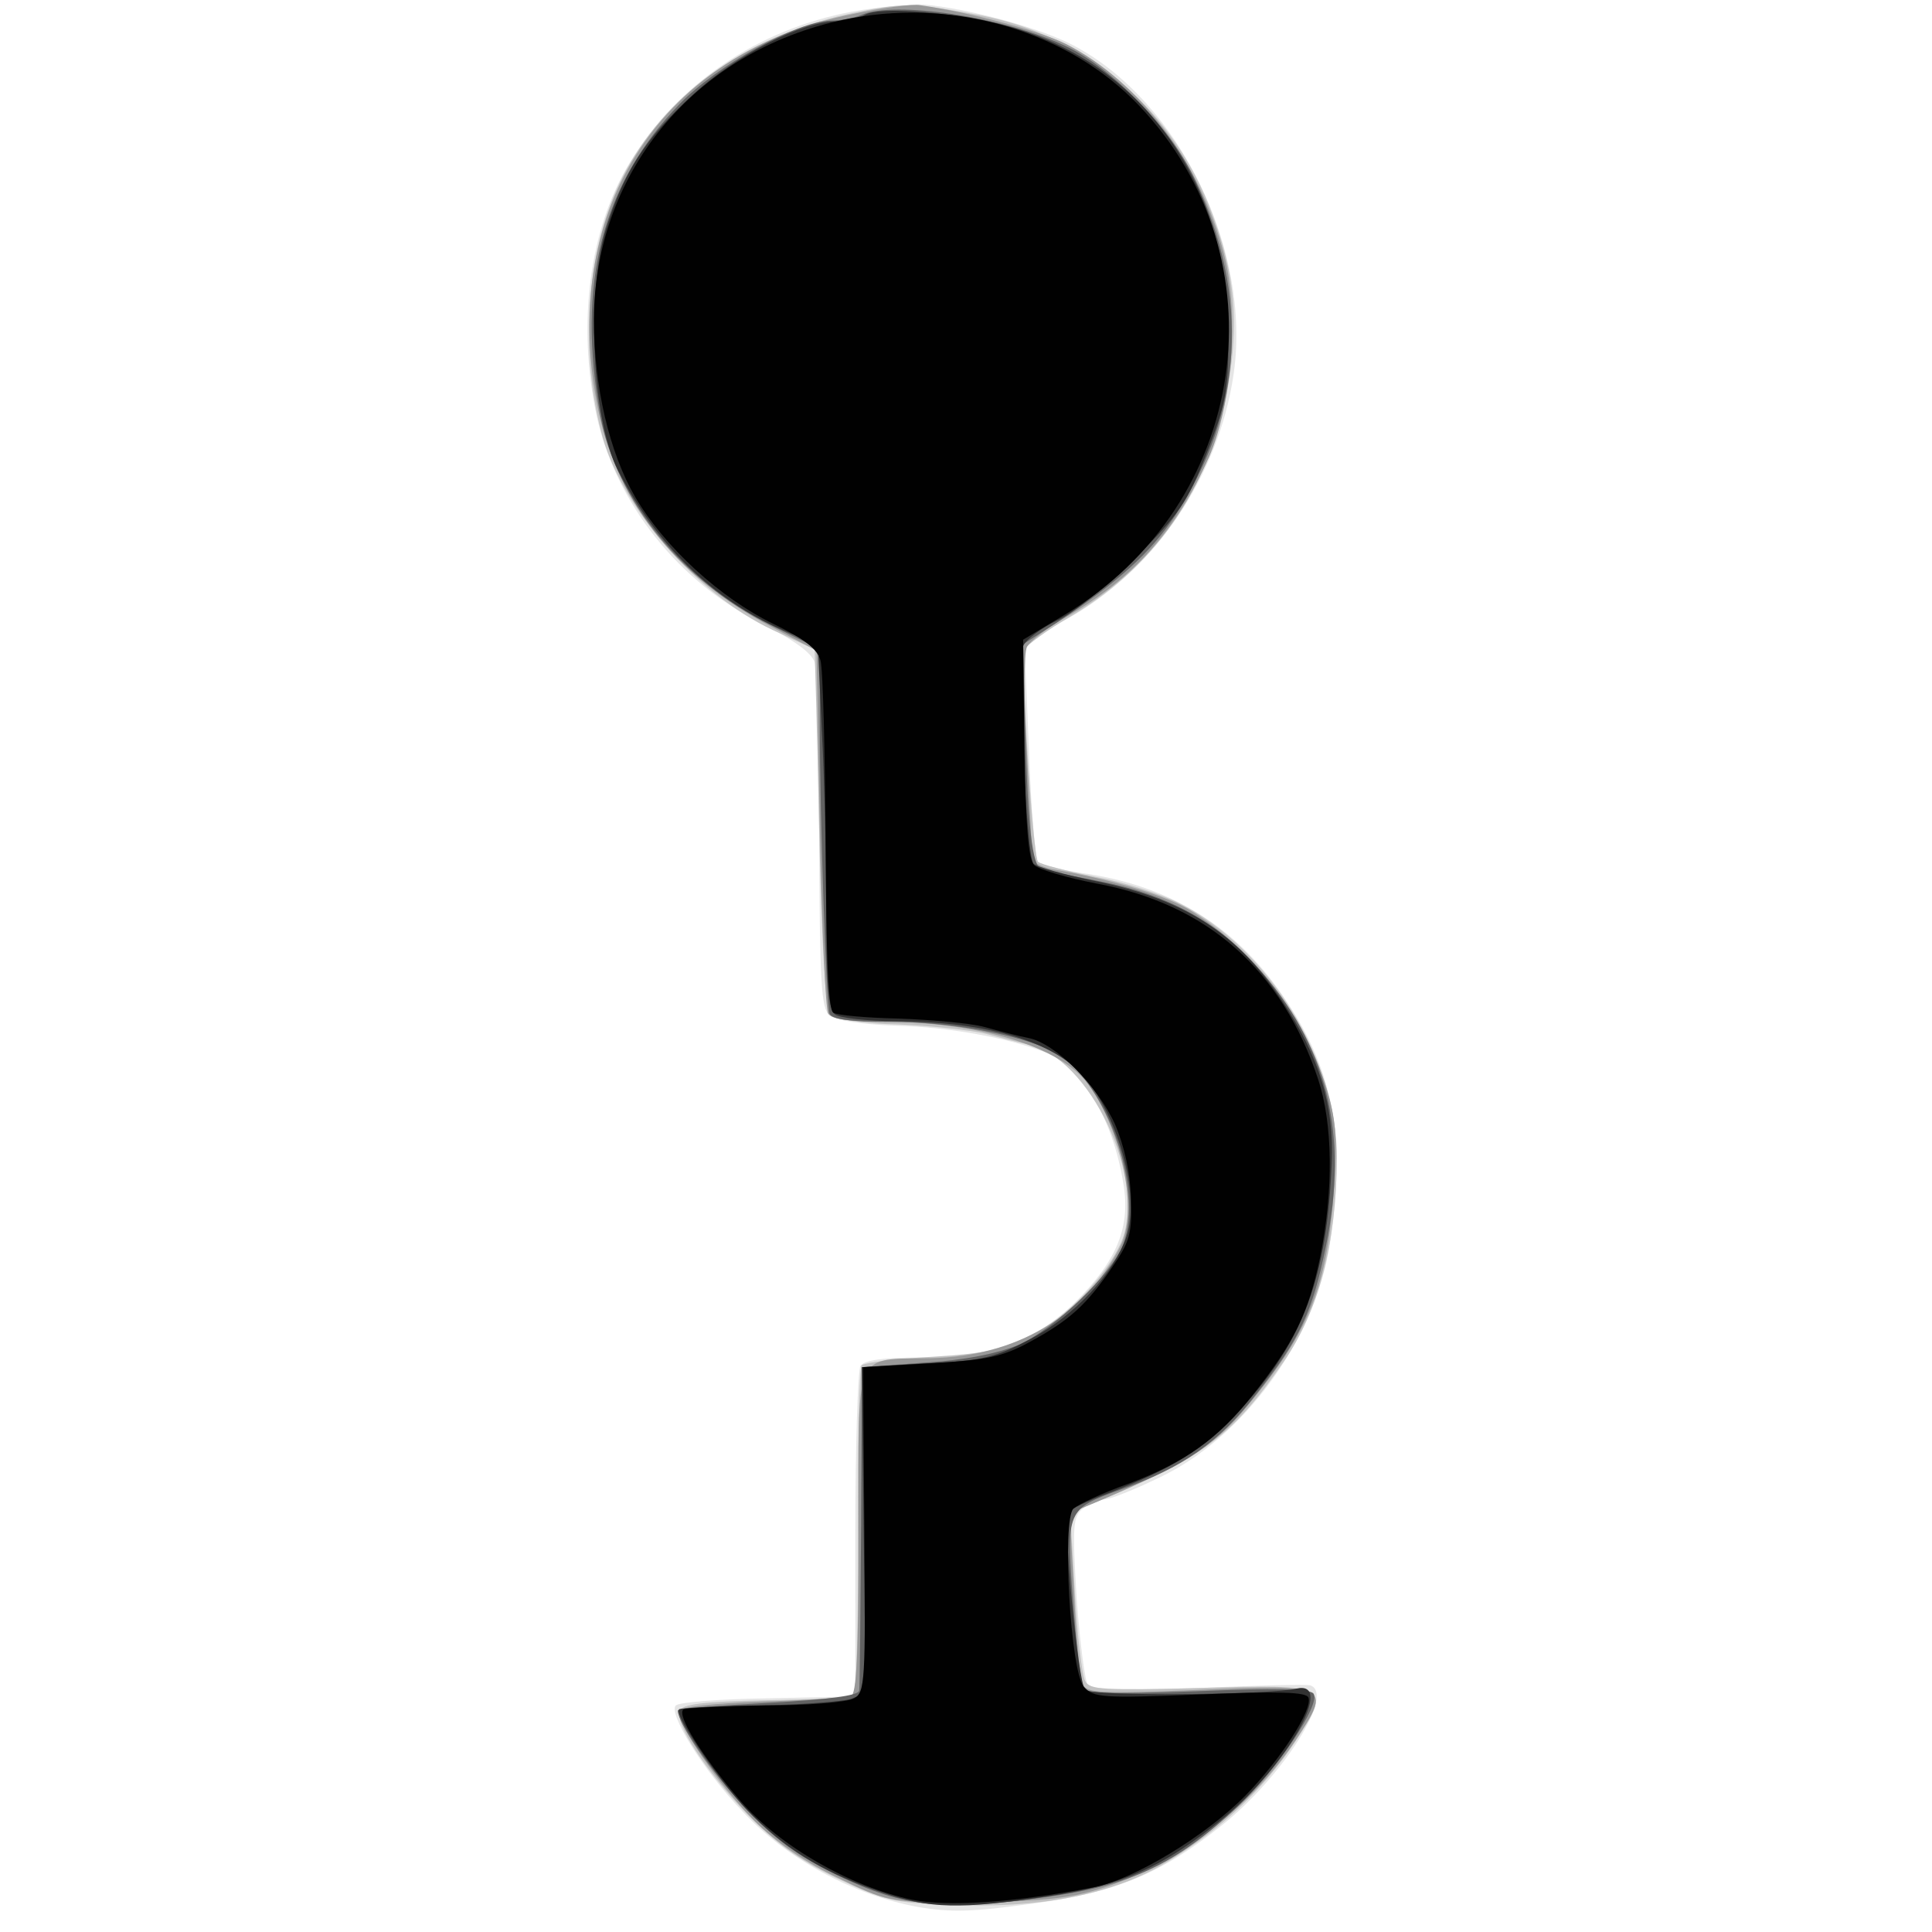 <svg xmlns="http://www.w3.org/2000/svg" xmlns:xlink="http://www.w3.org/1999/xlink" width="425" height="425"><rect width="100%" height="100%" fill="#808080" stroke="none"/><g><svg xmlns="http://www.w3.org/2000/svg" xmlns:xlink="http://www.w3.org/1999/xlink" width="425" height="425"/><svg xmlns="http://www.w3.org/2000/svg" width="425" height="425" version="1.0" viewBox="0 0 425 425"><g fill="#fff" transform="matrix(.142 0 0 -.142 0 425)"><path d="M0 1500V0h3000v3000H0V1500z"/></g></svg><svg xmlns="http://www.w3.org/2000/svg" width="425" height="425" version="1.0" viewBox="0 0 425 425"><g fill="#e5e5e5" transform="matrix(.142 0 0 -.142 0 425)"><path d="M1320 2975c-147-28-269-111-345-235-62-102-81-249-51-390 30-137 127-259 258-324 48-25 75-44 80-59 3-12 6-137 7-278 1-218 3-258 16-269 10-8 50-14 103-16 82-2 175-19 233-42 55-22 103-103 119-201 12-68-9-120-73-184-61-61-133-87-242-87-56 0-86-4-92-13-4-6-8-124-8-262V365l-135-3c-74-1-138-6-143-11-12-12 41-99 104-165 67-72 171-129 270-147 52-9 85-8 179 5 132 18 200 47 295 123 94 76 173 202 135 215-5 2-83 0-172-4-91-3-167-2-172 3s-13 66-18 135c-7 114-6 128 10 140 9 7 24 14 32 14 9 0 47 15 86 34 131 62 241 214 264 361 25 162 7 266-67 377-74 112-174 176-307 197-38 5-73 14-78 19-4 4-11 82-14 173l-7 166 66 37c135 75 235 221 258 379 28 191-83 422-247 509-50 27-164 58-234 64-19 1-69-4-110-11z"/></g></svg><svg xmlns="http://www.w3.org/2000/svg" width="425" height="425" version="1.0" viewBox="0 0 425 425"><g fill="#c2c2c2" transform="matrix(.142 0 0 -.142 0 425)"><path d="M1313 2971c-159-35-284-125-349-253-54-106-67-259-33-393 29-116 147-252 266-308 35-16 64-30 65-30 0-1 4-127 7-279 4-181 10-281 17-288 6-6 53-13 105-14 52-2 112-9 134-14 22-6 52-14 67-17 96-19 186-210 145-306-23-53-85-117-141-146-41-21-70-27-153-32-56-3-104-9-108-13s-6-119-6-256c1-138-2-253-7-256-4-3-66-6-136-7-95-2-129-6-133-16-8-20 40-93 104-160 42-43 80-71 138-99 72-34 89-39 175-42 142-6 255 16 339 67 83 50 148 112 197 185 58 88 55 90-147 84-149-4-171-3-178 11-5 9-12 71-16 138l-7 122 28 12c178 73 221 105 303 223 54 79 81 181 82 314 1 153-105 325-243 395-29 15-89 34-133 42-44 9-83 19-87 23-8 8-27 311-21 329 3 6 35 30 73 52 137 82 221 208 245 372 15 97 5 171-33 266-64 156-195 263-357 293-103 19-118 19-202 1z"/></g></svg><svg xmlns="http://www.w3.org/2000/svg" width="425" height="425" version="1.0" viewBox="0 0 425 425"><g fill="#999" transform="matrix(.142 0 0 -.142 0 425)"><path d="M1320 2971c-293-59-451-298-396-599 27-151 120-271 271-350l70-37 5-275c3-151 9-281 13-287 5-9 35-13 87-13 146 0 274-39 316-97 53-74 78-198 49-252-55-107-161-169-291-172-124-3-114 20-114-270 0-191-3-251-12-254-7-2-69-6-138-8-76-3-125-8-128-15-5-17 61-114 117-170 32-32 80-65 129-88 73-36 83-38 177-38 55-1 129 2 165 7 129 15 283 117 367 244 56 85 54 87-151 78-155-6-174-5-179 10-4 9-10 72-13 140l-7 124 39 16c137 58 185 88 234 147 99 118 126 186 137 345 5 74 2 104-12 150-34 111-114 216-210 275-37 23-117 47-207 63-21 3-38 11-39 18 0 7-4 80-8 162-5 84-5 157 0 166s32 30 62 47c102 58 169 133 220 247 36 83 47 223 23 314-36 142-131 268-245 326-40 20-149 49-226 60-11 2-58-4-105-14z"/></g></svg><svg xmlns="http://www.w3.org/2000/svg" width="425" height="425" version="1.0" viewBox="0 0 425 425"><g fill="#626262" transform="matrix(.142 0 0 -.142 0 425)"><path d="M1335 2970c-11-5-33-9-48-9-54-2-176-69-234-129-121-125-160-279-123-483 24-129 127-257 263-324l77-38v-116c0-143 10-431 15-448 3-9 31-13 94-13 92 0 203-20 252-46 81-41 142-211 109-299-17-45-107-131-161-155-34-14-83-24-147-28l-97-7-1-245c-1-135-2-250-3-256-1-8-49-14-141-19-77-4-140-9-140-12 0-19 51-94 102-148 48-51 80-75 145-107 104-50 164-56 322-34 133 18 203 51 298 140 61 57 129 158 118 175-4 8-62 9-180 4-145-5-175-4-179 8-3 8-9 68-14 134-10 138-10 140 73 170 97 34 153 73 211 148 68 86 87 127 108 229 36 175 2 313-108 435-62 69-138 110-239 130-45 9-87 17-93 19-15 3-22 68-26 224l-3 125 50 32c97 64 147 109 186 168 105 160 116 338 30 520-36 78-129 174-201 207-96 45-263 70-315 48z"/></g></svg><svg xmlns="http://www.w3.org/2000/svg" width="425" height="425" version="1.0" viewBox="0 0 425 425"><g fill="#323232" transform="matrix(.142 0 0 -.142 0 425)"><path d="M1340 2970c-8-5-28-10-43-10-55 0-158-53-224-114-73-67-107-120-134-207-31-100-22-295 18-374 59-115 146-200 255-248l55-24 6-129c4-71 7-197 7-280 0-109 3-154 13-162 6-6 50-11 97-11 124-1 219-25 272-69 63-53 107-195 83-265-20-57-80-122-148-158-55-29-74-34-162-38l-100-6 3-253 3-252-23-9c-13-4-77-9-143-10s-121-4-123-6c-9-9 70-123 115-166 57-56 116-90 200-118 74-25 120-26 255-6 119 18 180 45 274 122 99 82 173 214 112 200-44-10-317-12-327-2-11 12-35 261-26 275 3 5 30 18 60 29 103 39 152 70 209 133 96 105 132 205 139 379 4 89-19 165-77 252-69 104-151 157-289 185-48 10-91 22-96 27-11 12-25 313-16 337 4 10 28 28 53 40 26 12 81 56 122 98 66 65 80 86 109 160s34 97 34 180c2 243-140 436-360 487-84 19-183 25-203 13z"/></g></svg><svg xmlns="http://www.w3.org/2000/svg" width="425" height="425" version="1.0" viewBox="0 0 425 425"><g fill="#010101" transform="matrix(.142 0 0 -.142 0 425)"><path d="M1320 2965c-237-44-399-234-400-467 0-104 24-206 64-275 45-77 132-157 215-197 47-23 67-38 72-56 4-14 7-141 8-282 1-182 4-259 12-264 7-4 53-8 103-9 50-2 109-7 131-13s52-14 68-17c42-8 107-74 134-133 15-35 24-76 25-116 2-54-2-67-29-106-40-59-67-83-128-116-42-23-67-28-154-33l-104-6 2-252c2-235 1-252-16-261-10-6-72-11-137-11-65-1-122-4-127-6-12-8 28-72 88-142 62-71 171-133 266-153 56-11 154-5 280 19 61 11 174 79 236 142 55 56 105 134 98 152-3 9-46 10-168 5-152-6-165-5-180 12-21 24-34 259-16 276 7 6 44 24 84 38 88 33 140 70 193 137 65 82 87 128 105 214 21 105 20 206-3 276-56 169-171 271-342 303-47 9-91 22-98 29-9 10-13 60-15 181l-2 168 65 39c285 171 340 552 114 789-108 113-280 165-444 135z"/></g></svg></g></svg>